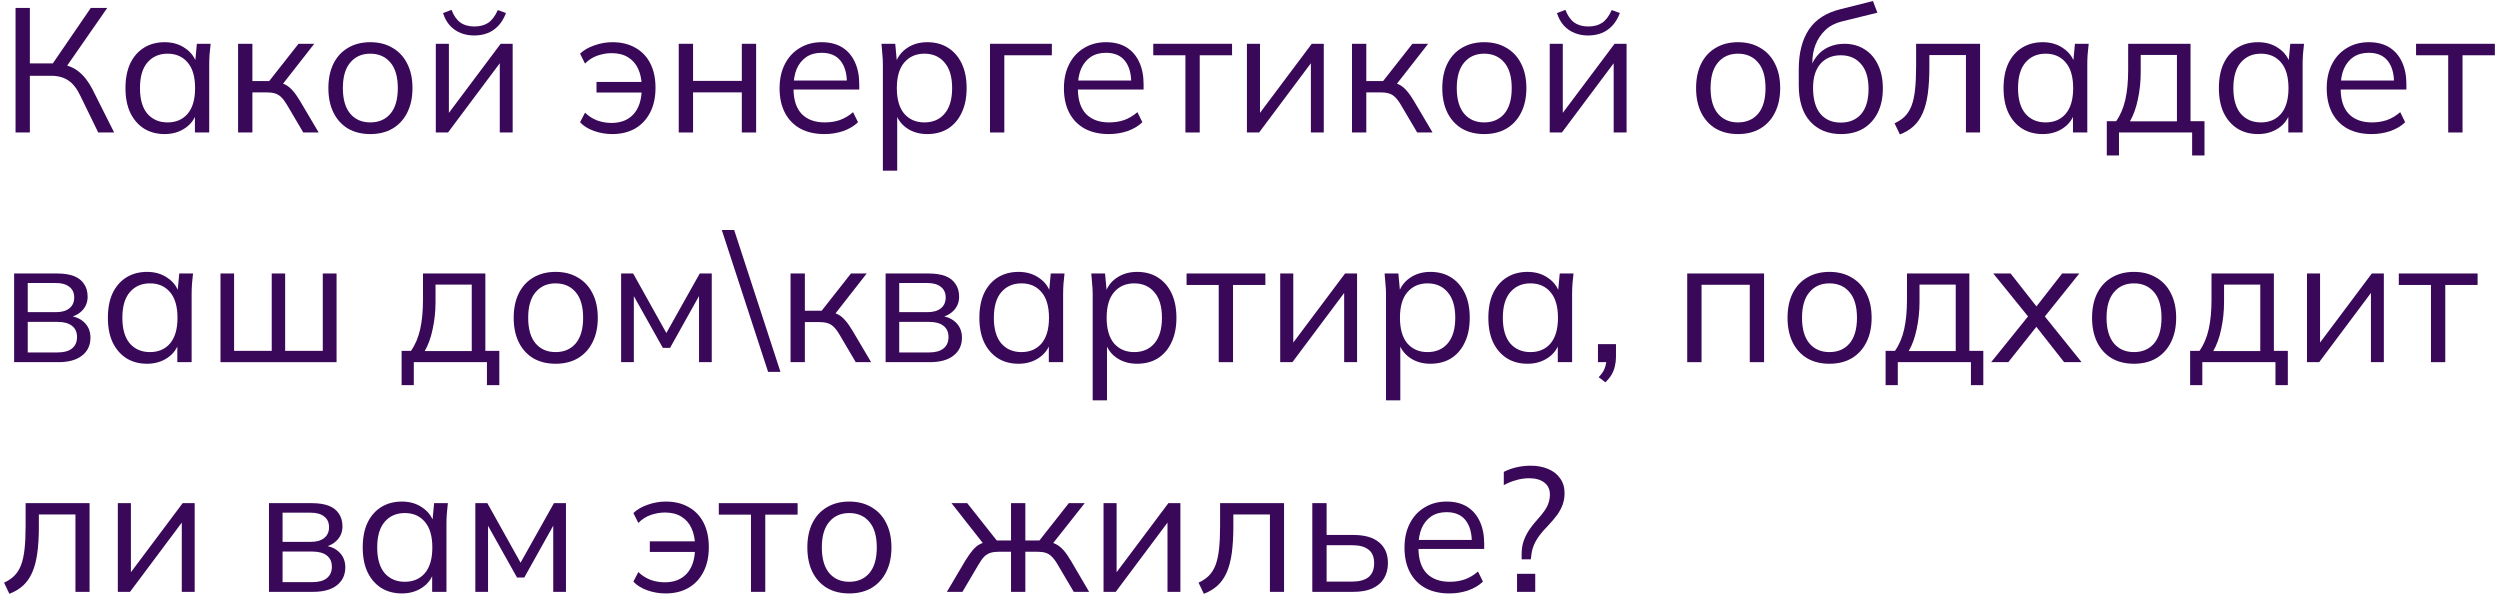<?xml version="1.0" encoding="UTF-8"?> <svg xmlns="http://www.w3.org/2000/svg" width="283" height="68" viewBox="0 0 283 68" fill="none"><path d="M1.76 14.997V0.897H3.38V7.177H6.26L5.76 7.497L10.28 0.897H12.14L7.36 7.777L6.76 7.257C7.613 7.351 8.333 7.637 8.92 8.117C9.507 8.584 10.02 9.244 10.46 10.097L12.92 14.997H11.12L9.1 10.857C8.713 10.03 8.253 9.444 7.72 9.097C7.2 8.751 6.553 8.577 5.78 8.577H3.38V14.997H1.76Z" fill="#390858"></path><path d="M18.645 15.177C17.751 15.177 16.971 14.97 16.305 14.557C15.638 14.13 15.118 13.53 14.745 12.757C14.384 11.984 14.204 11.057 14.204 9.977C14.204 8.884 14.384 7.951 14.745 7.177C15.118 6.404 15.638 5.811 16.305 5.397C16.971 4.984 17.751 4.777 18.645 4.777C19.551 4.777 20.331 5.011 20.985 5.477C21.651 5.931 22.091 6.551 22.305 7.337H22.064L22.285 4.957H23.845C23.805 5.344 23.765 5.737 23.724 6.137C23.698 6.524 23.684 6.904 23.684 7.277V14.997H22.064V12.637H22.285C22.071 13.424 21.631 14.044 20.965 14.497C20.298 14.95 19.524 15.177 18.645 15.177ZM18.965 13.857C19.924 13.857 20.684 13.53 21.244 12.877C21.805 12.21 22.084 11.244 22.084 9.977C22.084 8.697 21.805 7.731 21.244 7.077C20.684 6.411 19.924 6.077 18.965 6.077C18.018 6.077 17.258 6.411 16.684 7.077C16.125 7.731 15.845 8.697 15.845 9.977C15.845 11.244 16.125 12.21 16.684 12.877C17.258 13.53 18.018 13.857 18.965 13.857Z" fill="#390858"></path><path d="M26.951 14.997V4.957H28.572V9.177H30.471L33.791 4.957H35.572L31.771 9.817L31.331 9.317C31.718 9.357 32.051 9.451 32.331 9.597C32.611 9.744 32.878 9.964 33.132 10.257C33.398 10.55 33.685 10.957 33.992 11.477L36.072 14.997H34.331L32.492 11.877C32.265 11.491 32.045 11.197 31.831 10.997C31.631 10.797 31.398 10.657 31.131 10.577C30.878 10.497 30.558 10.457 30.172 10.457H28.572V14.997H26.951Z" fill="#390858"></path><path d="M41.913 15.177C40.953 15.177 40.113 14.97 39.393 14.557C38.687 14.13 38.14 13.53 37.753 12.757C37.367 11.97 37.173 11.044 37.173 9.977C37.173 8.897 37.367 7.971 37.753 7.197C38.14 6.424 38.687 5.831 39.393 5.417C40.113 4.991 40.953 4.777 41.913 4.777C42.887 4.777 43.727 4.991 44.433 5.417C45.153 5.831 45.707 6.424 46.093 7.197C46.493 7.971 46.693 8.897 46.693 9.977C46.693 11.044 46.493 11.97 46.093 12.757C45.707 13.53 45.153 14.13 44.433 14.557C43.727 14.97 42.887 15.177 41.913 15.177ZM41.913 13.857C42.873 13.857 43.633 13.53 44.193 12.877C44.753 12.21 45.033 11.244 45.033 9.977C45.033 8.697 44.753 7.731 44.193 7.077C43.633 6.411 42.873 6.077 41.913 6.077C40.967 6.077 40.213 6.411 39.653 7.077C39.093 7.731 38.813 8.697 38.813 9.977C38.813 11.244 39.093 12.21 39.653 12.877C40.213 13.53 40.967 13.857 41.913 13.857Z" fill="#390858"></path><path d="M49.334 14.997V4.957H50.814V13.497H50.274L56.674 4.957H58.034V14.997H56.574V6.437H57.114L50.714 14.997H49.334ZM53.674 4.017C53.128 4.017 52.621 3.924 52.154 3.737C51.688 3.551 51.281 3.271 50.934 2.897C50.588 2.511 50.328 2.037 50.154 1.477L51.114 1.117C51.354 1.757 51.681 2.231 52.094 2.537C52.521 2.844 53.054 2.997 53.694 2.997C54.334 2.997 54.861 2.857 55.274 2.577C55.688 2.297 56.048 1.817 56.354 1.137L57.274 1.477C57.048 2.077 56.754 2.564 56.394 2.937C56.034 3.311 55.628 3.584 55.174 3.757C54.721 3.931 54.221 4.017 53.674 4.017Z" fill="#390858"></path><path d="M69.304 15.177C68.584 15.177 67.89 15.057 67.224 14.817C66.557 14.577 66.037 14.251 65.664 13.837L66.224 12.757C66.624 13.144 67.084 13.437 67.604 13.637C68.124 13.824 68.664 13.917 69.224 13.917C70.277 13.917 71.104 13.591 71.704 12.937C72.304 12.284 72.617 11.351 72.644 10.137L72.864 10.477H67.524V9.277H72.884L72.644 9.617C72.617 8.911 72.477 8.291 72.224 7.757C71.97 7.211 71.59 6.784 71.084 6.477C70.59 6.171 69.97 6.017 69.224 6.017C68.704 6.017 68.17 6.111 67.624 6.297C67.09 6.484 66.624 6.784 66.224 7.197L65.664 6.077C66.077 5.677 66.617 5.364 67.284 5.137C67.95 4.897 68.63 4.777 69.324 4.777C70.324 4.777 71.184 4.984 71.904 5.397C72.637 5.797 73.204 6.384 73.604 7.157C74.004 7.931 74.204 8.857 74.204 9.937C74.204 11.03 73.997 11.97 73.584 12.757C73.184 13.53 72.617 14.13 71.884 14.557C71.15 14.97 70.29 15.177 69.304 15.177Z" fill="#390858"></path><path d="M76.834 14.997V4.957H78.454V9.157H83.974V4.957H85.594V14.997H83.974V10.457H78.454V14.997H76.834Z" fill="#390858"></path><path d="M93.328 15.177C92.287 15.177 91.388 14.977 90.627 14.577C89.868 14.164 89.281 13.57 88.868 12.797C88.454 12.011 88.248 11.077 88.248 9.997C88.248 8.944 88.448 8.031 88.847 7.257C89.248 6.471 89.808 5.864 90.528 5.437C91.248 4.997 92.074 4.777 93.007 4.777C93.927 4.777 94.701 4.971 95.328 5.357C95.954 5.744 96.434 6.297 96.767 7.017C97.101 7.724 97.267 8.564 97.267 9.537V10.137H89.487V9.117H96.207L95.868 9.377C95.868 8.311 95.627 7.477 95.147 6.877C94.668 6.277 93.954 5.977 93.007 5.977C92.328 5.977 91.748 6.137 91.267 6.457C90.801 6.777 90.441 7.224 90.188 7.797C89.948 8.371 89.828 9.057 89.828 9.857V10.037C89.828 11.29 90.134 12.244 90.748 12.897C91.374 13.537 92.248 13.857 93.368 13.857C93.968 13.857 94.528 13.771 95.047 13.597C95.581 13.411 96.088 13.111 96.567 12.697L97.127 13.837C96.688 14.264 96.127 14.597 95.448 14.837C94.781 15.064 94.074 15.177 93.328 15.177Z" fill="#390858"></path><path d="M99.942 19.317V7.277C99.942 6.904 99.922 6.524 99.882 6.137C99.855 5.737 99.822 5.344 99.782 4.957H101.342L101.562 7.337H101.322C101.535 6.551 101.968 5.931 102.622 5.477C103.275 5.011 104.055 4.777 104.962 4.777C105.868 4.777 106.648 4.984 107.302 5.397C107.968 5.811 108.488 6.404 108.862 7.177C109.235 7.951 109.422 8.884 109.422 9.977C109.422 11.057 109.235 11.984 108.862 12.757C108.502 13.53 107.988 14.13 107.322 14.557C106.655 14.97 105.868 15.177 104.962 15.177C104.068 15.177 103.295 14.95 102.642 14.497C101.988 14.044 101.555 13.424 101.342 12.637H101.562V19.317H99.942ZM104.642 13.857C105.602 13.857 106.362 13.53 106.922 12.877C107.495 12.21 107.782 11.244 107.782 9.977C107.782 8.697 107.495 7.731 106.922 7.077C106.362 6.411 105.602 6.077 104.642 6.077C103.695 6.077 102.935 6.411 102.362 7.077C101.802 7.731 101.522 8.697 101.522 9.977C101.522 11.244 101.802 12.21 102.362 12.877C102.935 13.53 103.695 13.857 104.642 13.857Z" fill="#390858"></path><path d="M112.069 14.997V4.957H119.069V6.257H113.689V14.997H112.069Z" fill="#390858"></path><path d="M125.515 15.177C124.475 15.177 123.575 14.977 122.815 14.577C122.055 14.164 121.468 13.57 121.055 12.797C120.642 12.011 120.435 11.077 120.435 9.997C120.435 8.944 120.635 8.031 121.035 7.257C121.435 6.471 121.995 5.864 122.715 5.437C123.435 4.997 124.262 4.777 125.195 4.777C126.115 4.777 126.888 4.971 127.515 5.357C128.142 5.744 128.622 6.297 128.955 7.017C129.288 7.724 129.455 8.564 129.455 9.537V10.137H121.675V9.117H128.395L128.055 9.377C128.055 8.311 127.815 7.477 127.335 6.877C126.855 6.277 126.142 5.977 125.195 5.977C124.515 5.977 123.935 6.137 123.455 6.457C122.988 6.777 122.628 7.224 122.375 7.797C122.135 8.371 122.015 9.057 122.015 9.857V10.037C122.015 11.29 122.322 12.244 122.935 12.897C123.562 13.537 124.435 13.857 125.555 13.857C126.155 13.857 126.715 13.771 127.235 13.597C127.768 13.411 128.275 13.111 128.755 12.697L129.315 13.837C128.875 14.264 128.315 14.597 127.635 14.837C126.968 15.064 126.262 15.177 125.515 15.177Z" fill="#390858"></path><path d="M134.189 14.997V6.257H130.549V4.957H139.469V6.257H135.809V14.997H134.189Z" fill="#390858"></path><path d="M141.151 14.997V4.957H142.631V13.497H142.091L148.491 4.957H149.851V14.997H148.391V6.437H148.931L142.531 14.997H141.151Z" fill="#390858"></path><path d="M153.045 14.997V4.957H154.665V9.177H156.565L159.885 4.957H161.665L157.865 9.817L157.425 9.317C157.812 9.357 158.145 9.451 158.425 9.597C158.705 9.744 158.972 9.964 159.225 10.257C159.492 10.55 159.779 10.957 160.085 11.477L162.165 14.997H160.425L158.585 11.877C158.359 11.491 158.139 11.197 157.925 10.997C157.725 10.797 157.492 10.657 157.225 10.577C156.972 10.497 156.652 10.457 156.265 10.457H154.665V14.997H153.045Z" fill="#390858"></path><path d="M168.007 15.177C167.047 15.177 166.207 14.97 165.487 14.557C164.78 14.13 164.234 13.53 163.847 12.757C163.46 11.97 163.267 11.044 163.267 9.977C163.267 8.897 163.46 7.971 163.847 7.197C164.234 6.424 164.78 5.831 165.487 5.417C166.207 4.991 167.047 4.777 168.007 4.777C168.98 4.777 169.82 4.991 170.527 5.417C171.247 5.831 171.8 6.424 172.187 7.197C172.587 7.971 172.787 8.897 172.787 9.977C172.787 11.044 172.587 11.97 172.187 12.757C171.8 13.53 171.247 14.13 170.527 14.557C169.82 14.97 168.98 15.177 168.007 15.177ZM168.007 13.857C168.967 13.857 169.727 13.53 170.287 12.877C170.847 12.21 171.127 11.244 171.127 9.977C171.127 8.697 170.847 7.731 170.287 7.077C169.727 6.411 168.967 6.077 168.007 6.077C167.06 6.077 166.307 6.411 165.747 7.077C165.187 7.731 164.907 8.697 164.907 9.977C164.907 11.244 165.187 12.21 165.747 12.877C166.307 13.53 167.06 13.857 168.007 13.857Z" fill="#390858"></path><path d="M175.428 14.997V4.957H176.908V13.497H176.368L182.768 4.957H184.128V14.997H182.668V6.437H183.208L176.808 14.997H175.428ZM179.768 4.017C179.221 4.017 178.715 3.924 178.248 3.737C177.781 3.551 177.375 3.271 177.028 2.897C176.681 2.511 176.421 2.037 176.248 1.477L177.208 1.117C177.448 1.757 177.775 2.231 178.188 2.537C178.615 2.844 179.148 2.997 179.788 2.997C180.428 2.997 180.955 2.857 181.368 2.577C181.781 2.297 182.141 1.817 182.448 1.137L183.368 1.477C183.141 2.077 182.848 2.564 182.488 2.937C182.128 3.311 181.721 3.584 181.268 3.757C180.815 3.931 180.315 4.017 179.768 4.017Z" fill="#390858"></path><path d="M196.737 15.177C195.777 15.177 194.937 14.97 194.217 14.557C193.511 14.13 192.964 13.53 192.577 12.757C192.191 11.97 191.997 11.044 191.997 9.977C191.997 8.897 192.191 7.971 192.577 7.197C192.964 6.424 193.511 5.831 194.217 5.417C194.937 4.991 195.777 4.777 196.737 4.777C197.711 4.777 198.551 4.991 199.257 5.417C199.977 5.831 200.531 6.424 200.917 7.197C201.317 7.971 201.517 8.897 201.517 9.977C201.517 11.044 201.317 11.97 200.917 12.757C200.531 13.53 199.977 14.13 199.257 14.557C198.551 14.97 197.711 15.177 196.737 15.177ZM196.737 13.857C197.697 13.857 198.457 13.53 199.017 12.877C199.577 12.21 199.857 11.244 199.857 9.977C199.857 8.697 199.577 7.731 199.017 7.077C198.457 6.411 197.697 6.077 196.737 6.077C195.791 6.077 195.037 6.411 194.477 7.077C193.917 7.731 193.637 8.697 193.637 9.977C193.637 11.244 193.917 12.21 194.477 12.877C195.037 13.53 195.791 13.857 196.737 13.857Z" fill="#390858"></path><path d="M208.419 15.177C206.952 15.177 205.785 14.704 204.919 13.757C204.052 12.81 203.619 11.431 203.619 9.617V7.857C203.619 6.004 203.999 4.504 204.759 3.357C205.519 2.211 206.719 1.437 208.359 1.037L212.019 0.117L212.519 1.437L208.459 2.437C207.712 2.624 207.099 2.951 206.619 3.417C206.139 3.871 205.772 4.417 205.519 5.057C205.279 5.684 205.159 6.351 205.159 7.057V7.857H204.919C205.079 7.257 205.339 6.744 205.699 6.317C206.059 5.877 206.499 5.544 207.019 5.317C207.552 5.077 208.139 4.957 208.779 4.957C209.645 4.957 210.405 5.164 211.059 5.577C211.712 5.977 212.219 6.557 212.579 7.317C212.952 8.064 213.139 8.964 213.139 10.017C213.139 11.07 212.945 11.984 212.559 12.757C212.172 13.53 211.625 14.13 210.919 14.557C210.212 14.97 209.379 15.177 208.419 15.177ZM208.379 13.877C209.352 13.877 210.119 13.557 210.679 12.917C211.239 12.264 211.519 11.31 211.519 10.057C211.519 8.817 211.232 7.877 210.659 7.237C210.099 6.584 209.339 6.257 208.379 6.257C207.419 6.257 206.652 6.577 206.079 7.217C205.519 7.857 205.239 8.764 205.239 9.937C205.239 11.244 205.519 12.23 206.079 12.897C206.639 13.55 207.405 13.877 208.379 13.877Z" fill="#390858"></path><path d="M215.064 15.217L214.464 13.957C214.931 13.744 215.317 13.484 215.624 13.177C215.944 12.857 216.197 12.457 216.384 11.977C216.571 11.484 216.704 10.877 216.784 10.157C216.864 9.424 216.904 8.544 216.904 7.517V4.957H224.144V14.997H222.544V6.237H218.404V7.577C218.404 8.751 218.344 9.771 218.224 10.637C218.104 11.491 217.911 12.217 217.644 12.817C217.377 13.417 217.031 13.911 216.604 14.297C216.177 14.684 215.664 14.991 215.064 15.217Z" fill="#390858"></path><path d="M231.242 15.177C230.349 15.177 229.569 14.97 228.902 14.557C228.235 14.13 227.715 13.53 227.342 12.757C226.982 11.984 226.802 11.057 226.802 9.977C226.802 8.884 226.982 7.951 227.342 7.177C227.715 6.404 228.235 5.811 228.902 5.397C229.569 4.984 230.349 4.777 231.242 4.777C232.149 4.777 232.929 5.011 233.582 5.477C234.249 5.931 234.689 6.551 234.902 7.337H234.662L234.882 4.957H236.442C236.402 5.344 236.362 5.737 236.322 6.137C236.295 6.524 236.282 6.904 236.282 7.277V14.997H234.662V12.637H234.882C234.669 13.424 234.229 14.044 233.562 14.497C232.895 14.95 232.122 15.177 231.242 15.177ZM231.562 13.857C232.522 13.857 233.282 13.53 233.842 12.877C234.402 12.21 234.682 11.244 234.682 9.977C234.682 8.697 234.402 7.731 233.842 7.077C233.282 6.411 232.522 6.077 231.562 6.077C230.615 6.077 229.855 6.411 229.282 7.077C228.722 7.731 228.442 8.697 228.442 9.977C228.442 11.244 228.722 12.21 229.282 12.877C229.855 13.53 230.615 13.857 231.562 13.857Z" fill="#390858"></path><path d="M238.489 17.597V13.717H239.549C240.029 13.037 240.376 12.224 240.589 11.277C240.803 10.331 240.909 9.211 240.909 7.917V4.957H247.969V13.717H249.549V17.597H248.149V14.997H239.869V17.597H238.489ZM241.109 13.737H246.429V6.217H242.329V8.177C242.329 9.231 242.223 10.251 242.009 11.237C241.809 12.21 241.509 13.044 241.109 13.737Z" fill="#390858"></path><path d="M255.617 15.177C254.724 15.177 253.944 14.97 253.277 14.557C252.61 14.13 252.09 13.53 251.717 12.757C251.357 11.984 251.177 11.057 251.177 9.977C251.177 8.884 251.357 7.951 251.717 7.177C252.09 6.404 252.61 5.811 253.277 5.397C253.944 4.984 254.724 4.777 255.617 4.777C256.524 4.777 257.304 5.011 257.957 5.477C258.624 5.931 259.064 6.551 259.277 7.337H259.037L259.257 4.957H260.817C260.777 5.344 260.737 5.737 260.697 6.137C260.67 6.524 260.657 6.904 260.657 7.277V14.997H259.037V12.637H259.257C259.044 13.424 258.604 14.044 257.937 14.497C257.27 14.95 256.497 15.177 255.617 15.177ZM255.937 13.857C256.897 13.857 257.657 13.53 258.217 12.877C258.777 12.21 259.057 11.244 259.057 9.977C259.057 8.697 258.777 7.731 258.217 7.077C257.657 6.411 256.897 6.077 255.937 6.077C254.99 6.077 254.23 6.411 253.657 7.077C253.097 7.731 252.817 8.697 252.817 9.977C252.817 11.244 253.097 12.21 253.657 12.877C254.23 13.53 254.99 13.857 255.937 13.857Z" fill="#390858"></path><path d="M268.464 15.177C267.424 15.177 266.524 14.977 265.764 14.577C265.004 14.164 264.418 13.57 264.004 12.797C263.591 12.011 263.384 11.077 263.384 9.997C263.384 8.944 263.584 8.031 263.984 7.257C264.384 6.471 264.944 5.864 265.664 5.437C266.384 4.997 267.211 4.777 268.144 4.777C269.064 4.777 269.838 4.971 270.464 5.357C271.091 5.744 271.571 6.297 271.904 7.017C272.238 7.724 272.404 8.564 272.404 9.537V10.137H264.624V9.117H271.344L271.004 9.377C271.004 8.311 270.764 7.477 270.284 6.877C269.804 6.277 269.091 5.977 268.144 5.977C267.464 5.977 266.884 6.137 266.404 6.457C265.938 6.777 265.578 7.224 265.324 7.797C265.084 8.371 264.964 9.057 264.964 9.857V10.037C264.964 11.29 265.271 12.244 265.884 12.897C266.511 13.537 267.384 13.857 268.504 13.857C269.104 13.857 269.664 13.771 270.184 13.597C270.718 13.411 271.224 13.111 271.704 12.697L272.264 13.837C271.824 14.264 271.264 14.597 270.584 14.837C269.918 15.064 269.211 15.177 268.464 15.177Z" fill="#390858"></path><path d="M277.138 14.997V6.257H273.498V4.957H282.418V6.257H278.758V14.997H277.138Z" fill="#390858"></path><path d="M1.6 40.997V30.957H6.44C7.227 30.957 7.873 31.057 8.38 31.257C8.887 31.457 9.267 31.757 9.52 32.157C9.787 32.544 9.92 33.024 9.92 33.597C9.92 34.237 9.693 34.777 9.24 35.217C8.8 35.644 8.227 35.897 7.52 35.977V35.737C8.347 35.764 9.007 36.004 9.5 36.457C9.993 36.91 10.24 37.497 10.24 38.217C10.24 39.084 9.92 39.764 9.28 40.257C8.653 40.751 7.76 40.997 6.6 40.997H1.6ZM3.14 39.897H6.52C7.227 39.897 7.767 39.751 8.14 39.457C8.527 39.151 8.72 38.717 8.72 38.157C8.72 37.597 8.527 37.17 8.14 36.877C7.767 36.584 7.227 36.437 6.52 36.437H3.14V39.897ZM3.14 35.337H6.34C6.993 35.337 7.5 35.191 7.86 34.897C8.22 34.604 8.4 34.197 8.4 33.677C8.4 33.157 8.22 32.757 7.86 32.477C7.5 32.184 6.993 32.037 6.34 32.037H3.14V35.337Z" fill="#390858"></path><path d="M16.652 41.177C15.759 41.177 14.979 40.971 14.312 40.557C13.646 40.13 13.126 39.531 12.752 38.757C12.392 37.984 12.212 37.057 12.212 35.977C12.212 34.884 12.392 33.95 12.752 33.177C13.126 32.404 13.646 31.811 14.312 31.397C14.979 30.984 15.759 30.777 16.652 30.777C17.559 30.777 18.339 31.011 18.992 31.477C19.659 31.93 20.099 32.55 20.312 33.337H20.072L20.292 30.957H21.852C21.812 31.344 21.772 31.737 21.732 32.137C21.706 32.524 21.692 32.904 21.692 33.277V40.997H20.072V38.637H20.292C20.079 39.424 19.639 40.044 18.972 40.497C18.306 40.95 17.532 41.177 16.652 41.177ZM16.972 39.857C17.932 39.857 18.692 39.531 19.252 38.877C19.812 38.211 20.092 37.244 20.092 35.977C20.092 34.697 19.812 33.73 19.252 33.077C18.692 32.41 17.932 32.077 16.972 32.077C16.026 32.077 15.266 32.41 14.692 33.077C14.132 33.73 13.852 34.697 13.852 35.977C13.852 37.244 14.132 38.211 14.692 38.877C15.266 39.531 16.026 39.857 16.972 39.857Z" fill="#390858"></path><path d="M24.959 40.997V30.957H26.499V39.717H30.759V30.957H32.279V39.717H36.539V30.957H38.099V40.997H24.959Z" fill="#390858"></path><path d="M45.462 43.597V39.717H46.522C47.002 39.037 47.349 38.224 47.562 37.277C47.775 36.331 47.882 35.211 47.882 33.917V30.957H54.942V39.717H56.522V43.597H55.122V40.997H46.842V43.597H45.462ZM48.082 39.737H53.402V32.217H49.302V34.177C49.302 35.23 49.195 36.251 48.982 37.237C48.782 38.211 48.482 39.044 48.082 39.737Z" fill="#390858"></path><path d="M62.89 41.177C61.93 41.177 61.09 40.971 60.37 40.557C59.663 40.13 59.117 39.531 58.73 38.757C58.343 37.971 58.15 37.044 58.15 35.977C58.15 34.897 58.343 33.971 58.73 33.197C59.117 32.424 59.663 31.831 60.37 31.417C61.09 30.991 61.93 30.777 62.89 30.777C63.863 30.777 64.703 30.991 65.41 31.417C66.13 31.831 66.683 32.424 67.07 33.197C67.47 33.971 67.67 34.897 67.67 35.977C67.67 37.044 67.47 37.971 67.07 38.757C66.683 39.531 66.13 40.13 65.41 40.557C64.703 40.971 63.863 41.177 62.89 41.177ZM62.89 39.857C63.85 39.857 64.61 39.531 65.17 38.877C65.73 38.211 66.01 37.244 66.01 35.977C66.01 34.697 65.73 33.73 65.17 33.077C64.61 32.41 63.85 32.077 62.89 32.077C61.943 32.077 61.19 32.41 60.63 33.077C60.07 33.73 59.79 34.697 59.79 35.977C59.79 37.244 60.07 38.211 60.63 38.877C61.19 39.531 61.943 39.857 62.89 39.857Z" fill="#390858"></path><path d="M70.311 40.997V30.957H71.671L75.431 37.697L79.211 30.957H80.571V40.997H79.131V32.757H79.551L75.851 39.377H75.031L71.311 32.737H71.751V40.997H70.311Z" fill="#390858"></path><path d="M86.948 42.097L81.708 26.037H83.108L88.348 42.097H86.948Z" fill="#390858"></path><path d="M89.491 40.997V30.957H91.111V35.177H93.011L96.331 30.957H98.111L94.311 35.817L93.871 35.317C94.257 35.357 94.591 35.45 94.871 35.597C95.151 35.744 95.417 35.964 95.671 36.257C95.937 36.55 96.224 36.957 96.531 37.477L98.611 40.997H96.871L95.031 37.877C94.804 37.49 94.584 37.197 94.371 36.997C94.171 36.797 93.937 36.657 93.671 36.577C93.417 36.497 93.097 36.457 92.711 36.457H91.111V40.997H89.491Z" fill="#390858"></path><path d="M100.252 40.997V30.957H105.092C105.879 30.957 106.526 31.057 107.032 31.257C107.539 31.457 107.919 31.757 108.172 32.157C108.439 32.544 108.572 33.024 108.572 33.597C108.572 34.237 108.346 34.777 107.892 35.217C107.452 35.644 106.879 35.897 106.172 35.977V35.737C106.999 35.764 107.659 36.004 108.152 36.457C108.646 36.91 108.892 37.497 108.892 38.217C108.892 39.084 108.572 39.764 107.932 40.257C107.306 40.751 106.412 40.997 105.252 40.997H100.252ZM101.792 39.897H105.172C105.879 39.897 106.419 39.751 106.792 39.457C107.179 39.151 107.372 38.717 107.372 38.157C107.372 37.597 107.179 37.17 106.792 36.877C106.419 36.584 105.879 36.437 105.172 36.437H101.792V39.897ZM101.792 35.337H104.992C105.646 35.337 106.152 35.191 106.512 34.897C106.872 34.604 107.052 34.197 107.052 33.677C107.052 33.157 106.872 32.757 106.512 32.477C106.152 32.184 105.646 32.037 104.992 32.037H101.792V35.337Z" fill="#390858"></path><path d="M115.305 41.177C114.411 41.177 113.631 40.971 112.965 40.557C112.298 40.13 111.778 39.531 111.405 38.757C111.045 37.984 110.865 37.057 110.865 35.977C110.865 34.884 111.045 33.95 111.405 33.177C111.778 32.404 112.298 31.811 112.965 31.397C113.631 30.984 114.411 30.777 115.305 30.777C116.211 30.777 116.991 31.011 117.645 31.477C118.311 31.93 118.751 32.55 118.965 33.337H118.725L118.945 30.957H120.505C120.465 31.344 120.425 31.737 120.385 32.137C120.358 32.524 120.345 32.904 120.345 33.277V40.997H118.725V38.637H118.945C118.731 39.424 118.291 40.044 117.625 40.497C116.958 40.95 116.185 41.177 115.305 41.177ZM115.625 39.857C116.585 39.857 117.345 39.531 117.905 38.877C118.465 38.211 118.745 37.244 118.745 35.977C118.745 34.697 118.465 33.73 117.905 33.077C117.345 32.41 116.585 32.077 115.625 32.077C114.678 32.077 113.918 32.41 113.345 33.077C112.785 33.73 112.505 34.697 112.505 35.977C112.505 37.244 112.785 38.211 113.345 38.877C113.918 39.531 114.678 39.857 115.625 39.857Z" fill="#390858"></path><path d="M123.692 45.317V33.277C123.692 32.904 123.672 32.524 123.632 32.137C123.605 31.737 123.572 31.344 123.532 30.957H125.092L125.312 33.337H125.072C125.285 32.55 125.718 31.93 126.372 31.477C127.025 31.011 127.805 30.777 128.712 30.777C129.618 30.777 130.398 30.984 131.052 31.397C131.718 31.811 132.238 32.404 132.612 33.177C132.985 33.95 133.172 34.884 133.172 35.977C133.172 37.057 132.985 37.984 132.612 38.757C132.252 39.531 131.738 40.13 131.072 40.557C130.405 40.971 129.618 41.177 128.712 41.177C127.818 41.177 127.045 40.95 126.392 40.497C125.738 40.044 125.305 39.424 125.092 38.637H125.312V45.317H123.692ZM128.392 39.857C129.352 39.857 130.112 39.531 130.672 38.877C131.245 38.211 131.532 37.244 131.532 35.977C131.532 34.697 131.245 33.73 130.672 33.077C130.112 32.41 129.352 32.077 128.392 32.077C127.445 32.077 126.685 32.41 126.112 33.077C125.552 33.73 125.272 34.697 125.272 35.977C125.272 37.244 125.552 38.211 126.112 38.877C126.685 39.531 127.445 39.857 128.392 39.857Z" fill="#390858"></path><path d="M137.959 40.997V32.257H134.319V30.957H143.239V32.257H139.579V40.997H137.959Z" fill="#390858"></path><path d="M144.92 40.997V30.957H146.4V39.497H145.86L152.26 30.957H153.62V40.997H152.16V32.437H152.7L146.3 40.997H144.92Z" fill="#390858"></path><path d="M156.895 45.317V33.277C156.895 32.904 156.875 32.524 156.835 32.137C156.808 31.737 156.775 31.344 156.735 30.957H158.295L158.515 33.337H158.275C158.488 32.55 158.921 31.93 159.575 31.477C160.228 31.011 161.008 30.777 161.915 30.777C162.821 30.777 163.601 30.984 164.255 31.397C164.921 31.811 165.441 32.404 165.815 33.177C166.188 33.95 166.375 34.884 166.375 35.977C166.375 37.057 166.188 37.984 165.815 38.757C165.455 39.531 164.941 40.13 164.275 40.557C163.608 40.971 162.821 41.177 161.915 41.177C161.021 41.177 160.248 40.95 159.595 40.497C158.941 40.044 158.508 39.424 158.295 38.637H158.515V45.317H156.895ZM161.595 39.857C162.555 39.857 163.315 39.531 163.875 38.877C164.448 38.211 164.735 37.244 164.735 35.977C164.735 34.697 164.448 33.73 163.875 33.077C163.315 32.41 162.555 32.077 161.595 32.077C160.648 32.077 159.888 32.41 159.315 33.077C158.755 33.73 158.475 34.697 158.475 35.977C158.475 37.244 158.755 38.211 159.315 38.877C159.888 39.531 160.648 39.857 161.595 39.857Z" fill="#390858"></path><path d="M172.922 41.177C172.028 41.177 171.248 40.971 170.582 40.557C169.915 40.13 169.395 39.531 169.022 38.757C168.662 37.984 168.482 37.057 168.482 35.977C168.482 34.884 168.662 33.95 169.022 33.177C169.395 32.404 169.915 31.811 170.582 31.397C171.248 30.984 172.028 30.777 172.922 30.777C173.828 30.777 174.609 31.011 175.262 31.477C175.929 31.93 176.368 32.55 176.582 33.337H176.342L176.562 30.957H178.122C178.082 31.344 178.042 31.737 178.002 32.137C177.975 32.524 177.962 32.904 177.962 33.277V40.997H176.342V38.637H176.562C176.348 39.424 175.909 40.044 175.242 40.497C174.575 40.95 173.802 41.177 172.922 41.177ZM173.242 39.857C174.202 39.857 174.962 39.531 175.522 38.877C176.082 38.211 176.362 37.244 176.362 35.977C176.362 34.697 176.082 33.73 175.522 33.077C174.962 32.41 174.202 32.077 173.242 32.077C172.295 32.077 171.535 32.41 170.962 33.077C170.402 33.73 170.122 34.697 170.122 35.977C170.122 37.244 170.402 38.211 170.962 38.877C171.535 39.531 172.295 39.857 173.242 39.857Z" fill="#390858"></path><path d="M181.729 43.277L180.969 42.697C181.329 42.324 181.562 41.971 181.669 41.637C181.789 41.317 181.849 40.99 181.849 40.657L182.209 40.997H180.889V38.957H182.929V40.397C182.929 40.757 182.889 41.097 182.809 41.417C182.742 41.751 182.622 42.071 182.449 42.377C182.276 42.684 182.036 42.984 181.729 43.277Z" fill="#390858"></path><path d="M190.994 40.997V30.957H199.694V40.997H198.074V32.237H192.614V40.997H190.994Z" fill="#390858"></path><path d="M207.089 41.177C206.129 41.177 205.289 40.971 204.569 40.557C203.862 40.13 203.316 39.531 202.929 38.757C202.542 37.971 202.349 37.044 202.349 35.977C202.349 34.897 202.542 33.971 202.929 33.197C203.316 32.424 203.862 31.831 204.569 31.417C205.289 30.991 206.129 30.777 207.089 30.777C208.062 30.777 208.902 30.991 209.609 31.417C210.329 31.831 210.882 32.424 211.269 33.197C211.669 33.971 211.869 34.897 211.869 35.977C211.869 37.044 211.669 37.971 211.269 38.757C210.882 39.531 210.329 40.13 209.609 40.557C208.902 40.971 208.062 41.177 207.089 41.177ZM207.089 39.857C208.049 39.857 208.809 39.531 209.369 38.877C209.929 38.211 210.209 37.244 210.209 35.977C210.209 34.697 209.929 33.73 209.369 33.077C208.809 32.41 208.049 32.077 207.089 32.077C206.142 32.077 205.389 32.41 204.829 33.077C204.269 33.73 203.989 34.697 203.989 35.977C203.989 37.244 204.269 38.211 204.829 38.877C205.389 39.531 206.142 39.857 207.089 39.857Z" fill="#390858"></path><path d="M213.45 43.597V39.717H214.51C214.99 39.037 215.337 38.224 215.55 37.277C215.763 36.331 215.87 35.211 215.87 33.917V30.957H222.93V39.717H224.51V43.597H223.11V40.997H214.83V43.597H213.45ZM216.07 39.737H221.39V32.217H217.29V34.177C217.29 35.23 217.183 36.251 216.97 37.237C216.77 38.211 216.47 39.044 216.07 39.737Z" fill="#390858"></path><path d="M225.398 40.997L229.898 35.417V36.217L225.638 30.957H227.598L230.818 35.057H230.238L233.438 30.957H235.378L231.178 36.197V35.457L235.638 40.997H233.658L230.218 36.617H230.818L227.338 40.997H225.398Z" fill="#390858"></path><path d="M241.562 41.177C240.602 41.177 239.762 40.971 239.042 40.557C238.335 40.13 237.788 39.531 237.402 38.757C237.015 37.971 236.822 37.044 236.822 35.977C236.822 34.897 237.015 33.971 237.402 33.197C237.788 32.424 238.335 31.831 239.042 31.417C239.762 30.991 240.602 30.777 241.562 30.777C242.535 30.777 243.375 30.991 244.082 31.417C244.802 31.831 245.355 32.424 245.742 33.197C246.142 33.971 246.342 34.897 246.342 35.977C246.342 37.044 246.142 37.971 245.742 38.757C245.355 39.531 244.802 40.13 244.082 40.557C243.375 40.971 242.535 41.177 241.562 41.177ZM241.562 39.857C242.522 39.857 243.282 39.531 243.842 38.877C244.402 38.211 244.682 37.244 244.682 35.977C244.682 34.697 244.402 33.73 243.842 33.077C243.282 32.41 242.522 32.077 241.562 32.077C240.615 32.077 239.862 32.41 239.302 33.077C238.742 33.73 238.462 34.697 238.462 35.977C238.462 37.244 238.742 38.211 239.302 38.877C239.862 39.531 240.615 39.857 241.562 39.857Z" fill="#390858"></path><path d="M247.923 43.597V39.717H248.983C249.463 39.037 249.809 38.224 250.023 37.277C250.236 36.331 250.343 35.211 250.343 33.917V30.957H257.403V39.717H258.983V43.597H257.583V40.997H249.303V43.597H247.923ZM250.543 39.737H255.863V32.217H251.763V34.177C251.763 35.23 251.656 36.251 251.443 37.237C251.243 38.211 250.943 39.044 250.543 39.737Z" fill="#390858"></path><path d="M261.151 40.997V30.957H262.631V39.497H262.091L268.491 30.957H269.851V40.997H268.391V32.437H268.931L262.531 40.997H261.151Z" fill="#390858"></path><path d="M275.185 40.997V32.257H271.545V30.957H280.465V32.257H276.805V40.997H275.185Z" fill="#390858"></path><path d="M1.06 67.217L0.46 65.957C0.927 65.744 1.313 65.484 1.62 65.177C1.94 64.857 2.193 64.457 2.38 63.977C2.567 63.484 2.7 62.877 2.78 62.157C2.86 61.424 2.9 60.544 2.9 59.517V56.957H10.14V66.997H8.54V58.237H4.4V59.577C4.4 60.751 4.34 61.77 4.22 62.637C4.1 63.49 3.907 64.217 3.64 64.817C3.373 65.417 3.027 65.91 2.6 66.297C2.173 66.684 1.66 66.99 1.06 67.217Z" fill="#390858"></path><path d="M13.338 66.997V56.957H14.818V65.497H14.278L20.678 56.957H22.038V66.997H20.578V58.437H21.118L14.718 66.997H13.338Z" fill="#390858"></path><path d="M30.448 66.997V56.957H35.288C36.074 56.957 36.721 57.057 37.228 57.257C37.734 57.457 38.114 57.757 38.368 58.157C38.634 58.544 38.768 59.024 38.768 59.597C38.768 60.237 38.541 60.777 38.088 61.217C37.648 61.644 37.074 61.897 36.368 61.977V61.737C37.194 61.764 37.854 62.004 38.348 62.457C38.841 62.91 39.088 63.497 39.088 64.217C39.088 65.084 38.768 65.764 38.128 66.257C37.501 66.751 36.608 66.997 35.448 66.997H30.448ZM31.988 65.897H35.368C36.074 65.897 36.614 65.751 36.988 65.457C37.374 65.15 37.568 64.717 37.568 64.157C37.568 63.597 37.374 63.17 36.988 62.877C36.614 62.584 36.074 62.437 35.368 62.437H31.988V65.897ZM31.988 61.337H35.188C35.841 61.337 36.348 61.191 36.708 60.897C37.068 60.604 37.248 60.197 37.248 59.677C37.248 59.157 37.068 58.757 36.708 58.477C36.348 58.184 35.841 58.037 35.188 58.037H31.988V61.337Z" fill="#390858"></path><path d="M45.5 67.177C44.607 67.177 43.827 66.971 43.16 66.557C42.493 66.13 41.973 65.531 41.6 64.757C41.24 63.984 41.06 63.057 41.06 61.977C41.06 60.884 41.24 59.95 41.6 59.177C41.973 58.404 42.493 57.81 43.16 57.397C43.827 56.984 44.607 56.777 45.5 56.777C46.407 56.777 47.187 57.011 47.84 57.477C48.507 57.931 48.947 58.55 49.16 59.337H48.92L49.14 56.957H50.7C50.66 57.344 50.62 57.737 50.58 58.137C50.553 58.524 50.54 58.904 50.54 59.277V66.997H48.92V64.637H49.14C48.927 65.424 48.487 66.044 47.82 66.497C47.153 66.951 46.38 67.177 45.5 67.177ZM45.82 65.857C46.78 65.857 47.54 65.531 48.1 64.877C48.66 64.21 48.94 63.244 48.94 61.977C48.94 60.697 48.66 59.73 48.1 59.077C47.54 58.41 46.78 58.077 45.82 58.077C44.873 58.077 44.113 58.41 43.54 59.077C42.98 59.73 42.7 60.697 42.7 61.977C42.7 63.244 42.98 64.21 43.54 64.877C44.113 65.531 44.873 65.857 45.82 65.857Z" fill="#390858"></path><path d="M53.807 66.997V56.957H55.167L58.927 63.697L62.707 56.957H64.067V66.997H62.627V58.757H63.047L59.347 65.377H58.527L54.807 58.737H55.247V66.997H53.807Z" fill="#390858"></path><path d="M75.339 67.177C74.619 67.177 73.925 67.057 73.259 66.817C72.592 66.577 72.072 66.251 71.699 65.837L72.259 64.757C72.659 65.144 73.119 65.437 73.639 65.637C74.159 65.824 74.699 65.917 75.259 65.917C76.312 65.917 77.139 65.591 77.739 64.937C78.339 64.284 78.652 63.35 78.679 62.137L78.899 62.477H73.559V61.277H78.919L78.679 61.617C78.652 60.91 78.512 60.291 78.259 59.757C78.005 59.211 77.626 58.784 77.119 58.477C76.626 58.17 76.005 58.017 75.259 58.017C74.739 58.017 74.206 58.111 73.659 58.297C73.126 58.484 72.659 58.784 72.259 59.197L71.699 58.077C72.112 57.677 72.652 57.364 73.319 57.137C73.986 56.897 74.665 56.777 75.359 56.777C76.359 56.777 77.219 56.984 77.939 57.397C78.672 57.797 79.239 58.384 79.639 59.157C80.039 59.931 80.239 60.857 80.239 61.937C80.239 63.031 80.032 63.971 79.619 64.757C79.219 65.531 78.652 66.13 77.919 66.557C77.186 66.971 76.326 67.177 75.339 67.177Z" fill="#390858"></path><path d="M85.01 66.997V58.257H81.37V56.957H90.29V58.257H86.629V66.997H85.01Z" fill="#390858"></path><path d="M96.132 67.177C95.172 67.177 94.332 66.971 93.612 66.557C92.905 66.13 92.359 65.531 91.972 64.757C91.585 63.971 91.392 63.044 91.392 61.977C91.392 60.897 91.585 59.971 91.972 59.197C92.359 58.424 92.905 57.831 93.612 57.417C94.332 56.99 95.172 56.777 96.132 56.777C97.105 56.777 97.945 56.99 98.652 57.417C99.372 57.831 99.925 58.424 100.312 59.197C100.712 59.971 100.912 60.897 100.912 61.977C100.912 63.044 100.712 63.971 100.312 64.757C99.925 65.531 99.372 66.13 98.652 66.557C97.945 66.971 97.105 67.177 96.132 67.177ZM96.132 65.857C97.092 65.857 97.852 65.531 98.412 64.877C98.972 64.21 99.252 63.244 99.252 61.977C99.252 60.697 98.972 59.73 98.412 59.077C97.852 58.41 97.092 58.077 96.132 58.077C95.185 58.077 94.432 58.41 93.872 59.077C93.312 59.73 93.032 60.697 93.032 61.977C93.032 63.244 93.312 64.21 93.872 64.877C94.432 65.531 95.185 65.857 96.132 65.857Z" fill="#390858"></path><path d="M107.188 66.997L109.268 63.477C109.588 62.957 109.875 62.55 110.128 62.257C110.381 61.964 110.648 61.744 110.928 61.597C111.221 61.45 111.555 61.357 111.928 61.317L111.528 61.817L107.708 56.957H109.488L112.828 61.177H114.448V56.957H116.068V61.177H117.668L120.988 56.957H122.788L118.948 61.817L118.528 61.317C118.915 61.357 119.248 61.45 119.528 61.597C119.821 61.744 120.101 61.964 120.368 62.257C120.635 62.55 120.921 62.957 121.228 63.477L123.288 66.997H121.548L119.708 63.877C119.481 63.49 119.261 63.197 119.048 62.997C118.848 62.797 118.621 62.657 118.368 62.577C118.115 62.497 117.795 62.457 117.408 62.457H116.068V66.997H114.448V62.457H113.088C112.701 62.457 112.381 62.497 112.128 62.577C111.875 62.657 111.641 62.797 111.428 62.997C111.228 63.197 111.015 63.49 110.788 63.877L108.948 66.997H107.188Z" fill="#390858"></path><path d="M124.92 66.997V56.957H126.4V65.497H125.86L132.26 56.957H133.62V66.997H132.16V58.437H132.7L126.3 66.997H124.92Z" fill="#390858"></path><path d="M136.275 67.217L135.675 65.957C136.141 65.744 136.528 65.484 136.835 65.177C137.155 64.857 137.408 64.457 137.595 63.977C137.781 63.484 137.915 62.877 137.995 62.157C138.075 61.424 138.115 60.544 138.115 59.517V56.957H145.355V66.997H143.755V58.237H139.615V59.577C139.615 60.751 139.555 61.77 139.435 62.637C139.315 63.49 139.121 64.217 138.855 64.817C138.588 65.417 138.241 65.91 137.815 66.297C137.388 66.684 136.875 66.99 136.275 67.217Z" fill="#390858"></path><path d="M148.553 66.997V56.957H150.173V60.557H153.193C154.486 60.557 155.46 60.837 156.113 61.397C156.78 61.944 157.113 62.724 157.113 63.737C157.113 64.417 156.96 65.004 156.653 65.497C156.36 65.977 155.92 66.35 155.333 66.617C154.76 66.871 154.046 66.997 153.193 66.997H148.553ZM150.173 65.837H153.053C153.866 65.837 154.486 65.671 154.913 65.337C155.34 64.99 155.553 64.464 155.553 63.757C155.553 63.05 155.34 62.537 154.913 62.217C154.5 61.884 153.88 61.717 153.053 61.717H150.173V65.837Z" fill="#390858"></path><path d="M164.07 67.177C163.03 67.177 162.13 66.977 161.37 66.577C160.61 66.164 160.023 65.57 159.61 64.797C159.196 64.01 158.99 63.077 158.99 61.997C158.99 60.944 159.19 60.031 159.59 59.257C159.99 58.471 160.55 57.864 161.27 57.437C161.99 56.997 162.816 56.777 163.75 56.777C164.67 56.777 165.443 56.971 166.07 57.357C166.696 57.744 167.176 58.297 167.51 59.017C167.843 59.724 168.01 60.564 168.01 61.537V62.137H160.23V61.117H166.95L166.61 61.377C166.61 60.31 166.37 59.477 165.89 58.877C165.41 58.277 164.696 57.977 163.75 57.977C163.07 57.977 162.49 58.137 162.01 58.457C161.543 58.777 161.183 59.224 160.93 59.797C160.69 60.37 160.57 61.057 160.57 61.857V62.037C160.57 63.291 160.876 64.244 161.49 64.897C162.116 65.537 162.99 65.857 164.11 65.857C164.71 65.857 165.27 65.77 165.79 65.597C166.323 65.41 166.83 65.111 167.31 64.697L167.87 65.837C167.43 66.264 166.87 66.597 166.19 66.837C165.523 67.064 164.816 67.177 164.07 67.177Z" fill="#390858"></path><path d="M172.249 63.317V62.737C172.249 62.284 172.302 61.857 172.409 61.457C172.529 61.044 172.715 60.624 172.969 60.197C173.235 59.77 173.589 59.31 174.029 58.817C174.375 58.431 174.655 58.084 174.869 57.777C175.082 57.457 175.229 57.157 175.309 56.877C175.402 56.584 175.449 56.284 175.449 55.977C175.449 55.404 175.242 54.957 174.829 54.637C174.415 54.304 173.842 54.137 173.109 54.137C172.589 54.137 172.089 54.211 171.609 54.357C171.129 54.49 170.669 54.677 170.229 54.917V53.417C170.669 53.191 171.149 53.017 171.669 52.897C172.202 52.777 172.735 52.717 173.269 52.717C174.029 52.717 174.695 52.844 175.269 53.097C175.842 53.337 176.289 53.691 176.609 54.157C176.942 54.611 177.109 55.17 177.109 55.837C177.109 56.264 177.042 56.677 176.909 57.077C176.775 57.464 176.569 57.857 176.289 58.257C176.009 58.644 175.649 59.071 175.209 59.537C174.555 60.204 174.095 60.791 173.829 61.297C173.562 61.791 173.402 62.297 173.349 62.817L173.289 63.317H172.249ZM171.729 66.997V64.957H173.789V66.997H171.729Z" fill="#390858"></path></svg> 